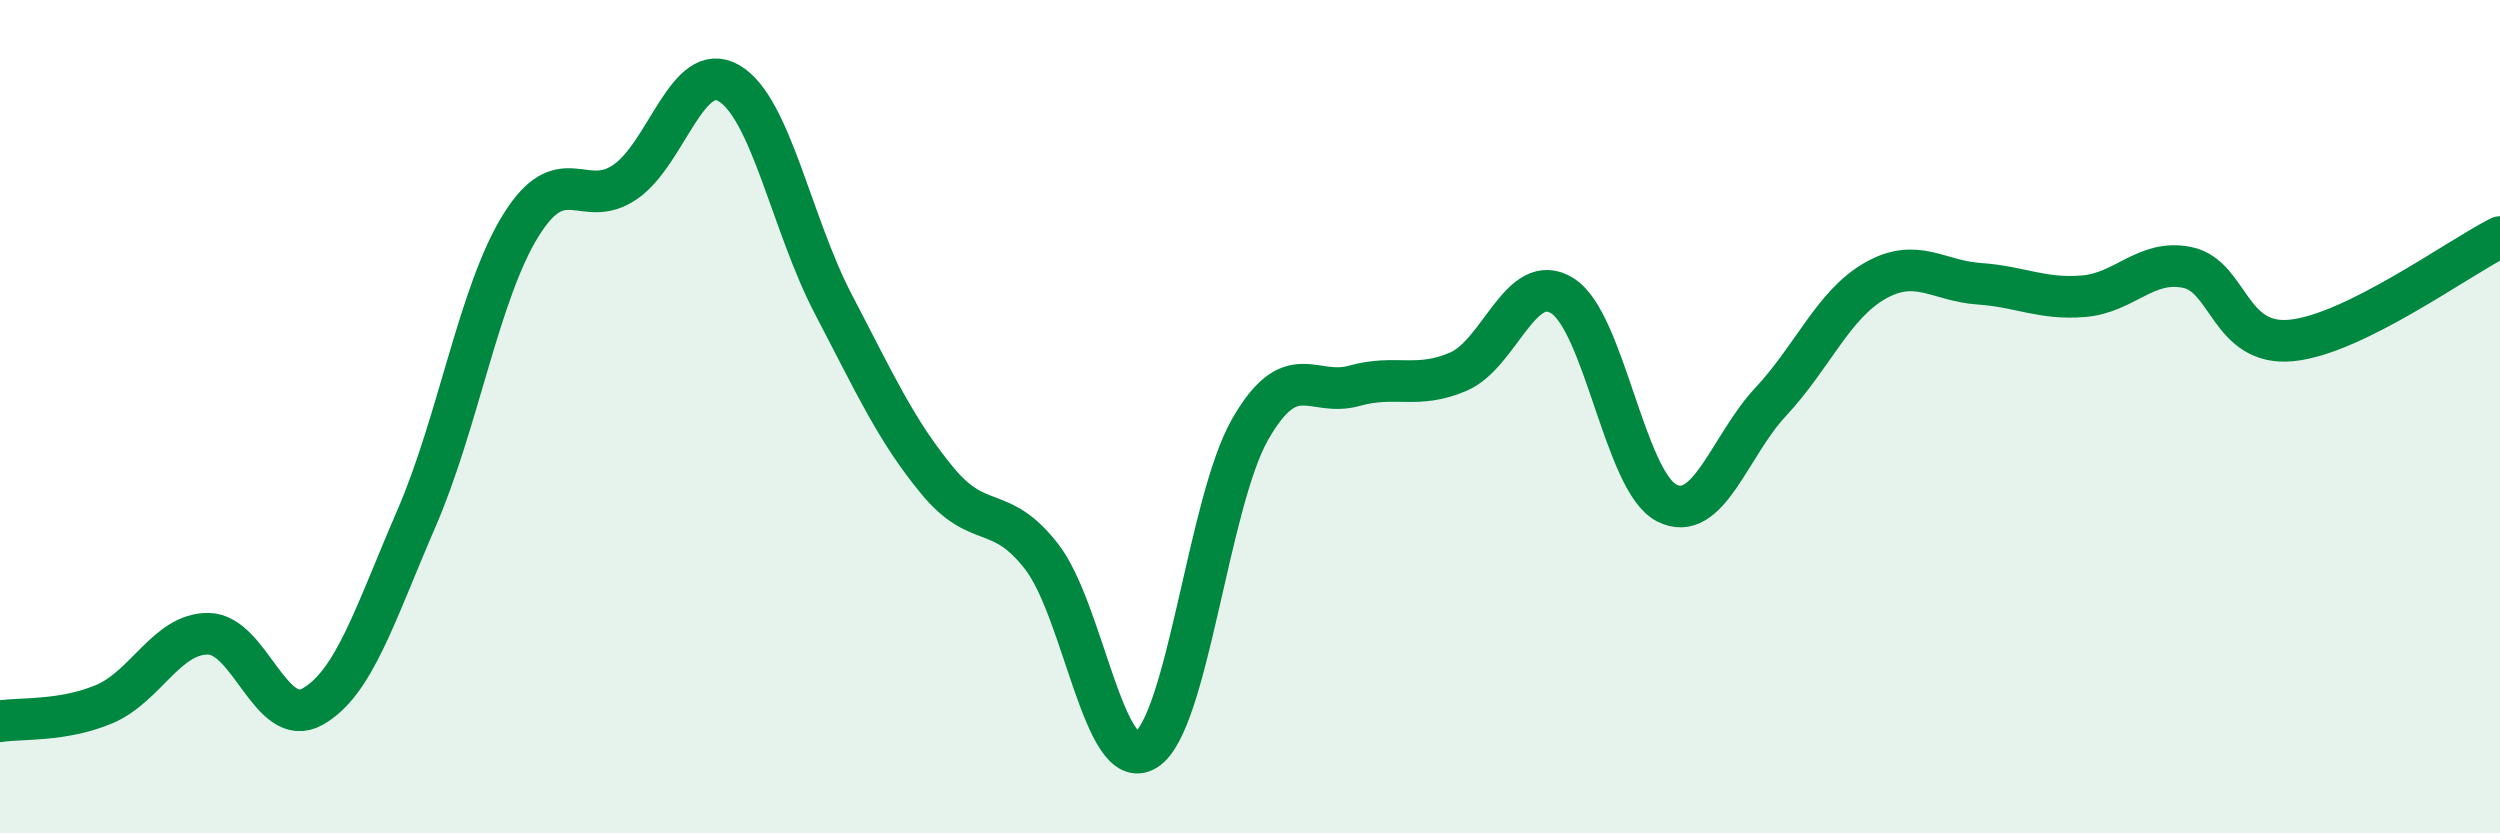 
    <svg width="60" height="20" viewBox="0 0 60 20" xmlns="http://www.w3.org/2000/svg">
      <path
        d="M 0,17.31 C 0.5,17.23 1.5,17.32 2.5,16.9 C 3.5,16.48 4,15.2 5,15.21 C 6,15.22 6.5,17.52 7.5,16.96 C 8.5,16.4 9,14.74 10,12.43 C 11,10.12 11.5,7.02 12.5,5.41 C 13.5,3.8 14,5.05 15,4.37 C 16,3.69 16.5,1.41 17.5,2 C 18.5,2.59 19,5.39 20,7.3 C 21,9.21 21.5,10.33 22.5,11.54 C 23.5,12.75 24,12.07 25,13.36 C 26,14.65 26.5,18.61 27.5,18 C 28.5,17.39 29,12.06 30,10.31 C 31,8.56 31.5,9.54 32.5,9.26 C 33.5,8.98 34,9.35 35,8.92 C 36,8.49 36.5,6.47 37.5,7.1 C 38.5,7.73 39,11.56 40,12.07 C 41,12.58 41.5,10.71 42.5,9.64 C 43.5,8.57 44,7.31 45,6.74 C 46,6.17 46.5,6.74 47.5,6.81 C 48.5,6.88 49,7.19 50,7.11 C 51,7.03 51.5,6.21 52.5,6.42 C 53.5,6.63 53.5,8.32 55,8.17 C 56.5,8.02 59,6.19 60,5.69L60 20L0 20Z"
        fill="#008740"
        opacity="0.1"
        stroke-linecap="round"
        stroke-linejoin="round"
      />
      <path
        d="M 0,17.31 C 0.5,17.23 1.5,17.32 2.5,16.9 C 3.5,16.48 4,15.2 5,15.21 C 6,15.22 6.5,17.52 7.5,16.96 C 8.5,16.4 9,14.74 10,12.43 C 11,10.12 11.5,7.02 12.5,5.41 C 13.5,3.8 14,5.05 15,4.37 C 16,3.69 16.5,1.41 17.5,2 C 18.5,2.59 19,5.39 20,7.3 C 21,9.21 21.5,10.33 22.5,11.54 C 23.5,12.75 24,12.07 25,13.36 C 26,14.65 26.5,18.61 27.5,18 C 28.5,17.39 29,12.06 30,10.31 C 31,8.56 31.5,9.54 32.5,9.26 C 33.5,8.98 34,9.35 35,8.92 C 36,8.49 36.5,6.47 37.5,7.1 C 38.5,7.73 39,11.56 40,12.07 C 41,12.58 41.5,10.71 42.5,9.64 C 43.5,8.57 44,7.31 45,6.74 C 46,6.17 46.5,6.74 47.5,6.81 C 48.5,6.88 49,7.19 50,7.11 C 51,7.03 51.5,6.21 52.5,6.42 C 53.5,6.63 53.5,8.32 55,8.17 C 56.5,8.02 59,6.19 60,5.69"
        stroke="#008740"
        stroke-width="1"
        fill="none"
        stroke-linecap="round"
        stroke-linejoin="round"
      />
    </svg>
  